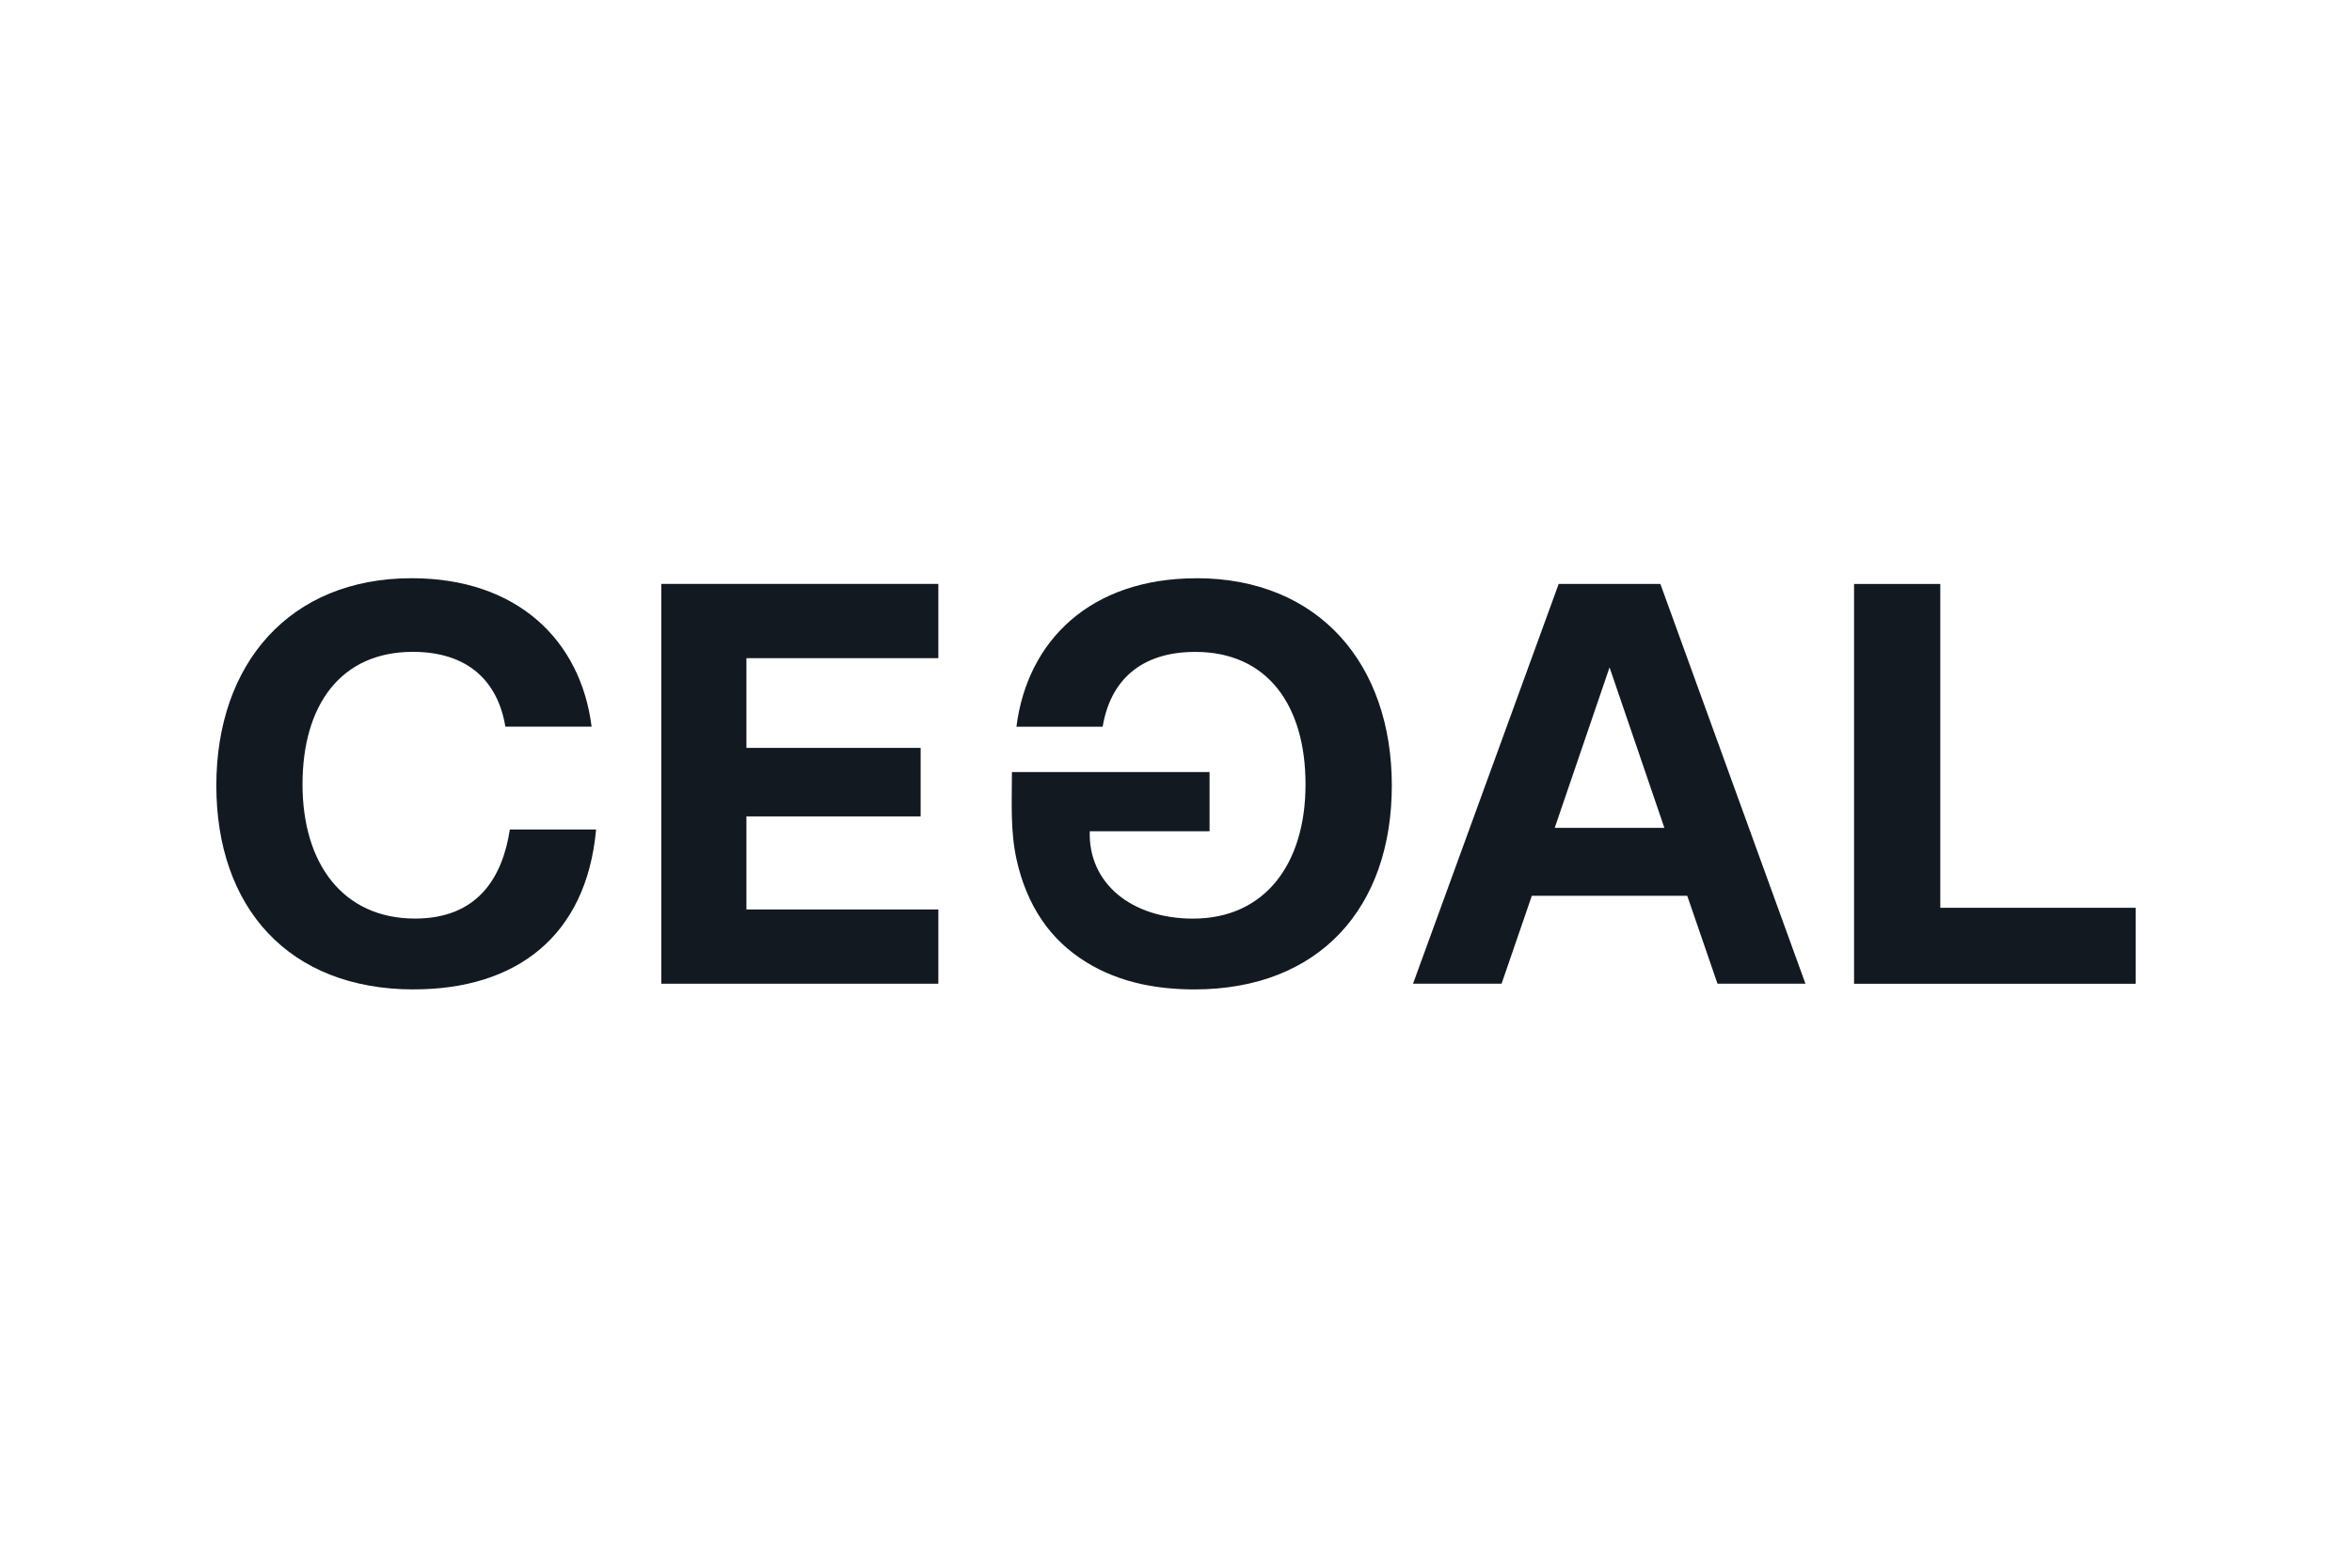 <svg xmlns="http://www.w3.org/2000/svg" id="Layer_1" data-name="Layer 1" viewBox="0 0 450 300"><defs><style>      .cls-1 {        fill: #121921;      }    </style></defs><path class="cls-1" d="M79.2,189.34c-24.04,0-37.81-15.74-37.81-39.02s13.99-39.67,37.38-39.67c20.22,0,32.35,11.91,34.42,28.41h-16.5c-1.42-8.63-7.1-14.32-17.71-14.32-13.77,0-21.1,10.16-21.1,25.36s7.76,25.68,21.53,25.68c11.91,0,16.72-7.76,18.14-17.05h16.5c-1.86,20.55-15.41,30.6-34.86,30.6h0Z"></path><path class="cls-1" d="M142.81,125.96v17.16h33.33v13.11h-33.33v17.81h36.72v14.21h-53.01v-76.51h53.01v14.21h-36.72,0Z"></path><path class="cls-1" d="M322.81,171.42h-29.73l-5.79,16.83h-16.94l27.87-76.51h19.45l27.76,76.5h-16.83l-5.79-16.83h0ZM318.44,158.42l-10.49-30.71-10.49,30.71h20.99Z"></path><path class="cls-1" d="M408.61,173.72v14.54h-53.88v-76.51h16.5v61.97h37.38Z"></path><path class="cls-1" d="M228.9,110.66c-20.22,0-32.35,11.91-34.43,28.41h16.5c1.42-8.63,7.1-14.32,17.71-14.32,13.77,0,21.1,10.16,21.1,25.36s-7.76,25.68-21.53,25.68c-11.78,0-20.06-6.77-19.75-16.72h22.92v-11.33h-37.81c0,5.73-.35,11.26.92,16.9.91,4.06,2.47,7.99,4.81,11.44,4.46,6.56,11.48,10.62,19.15,12.26,3.28.7,6.63,1,9.99,1,24.05,0,37.81-15.74,37.81-39.02s-14-39.67-37.39-39.67Z"></path></svg>